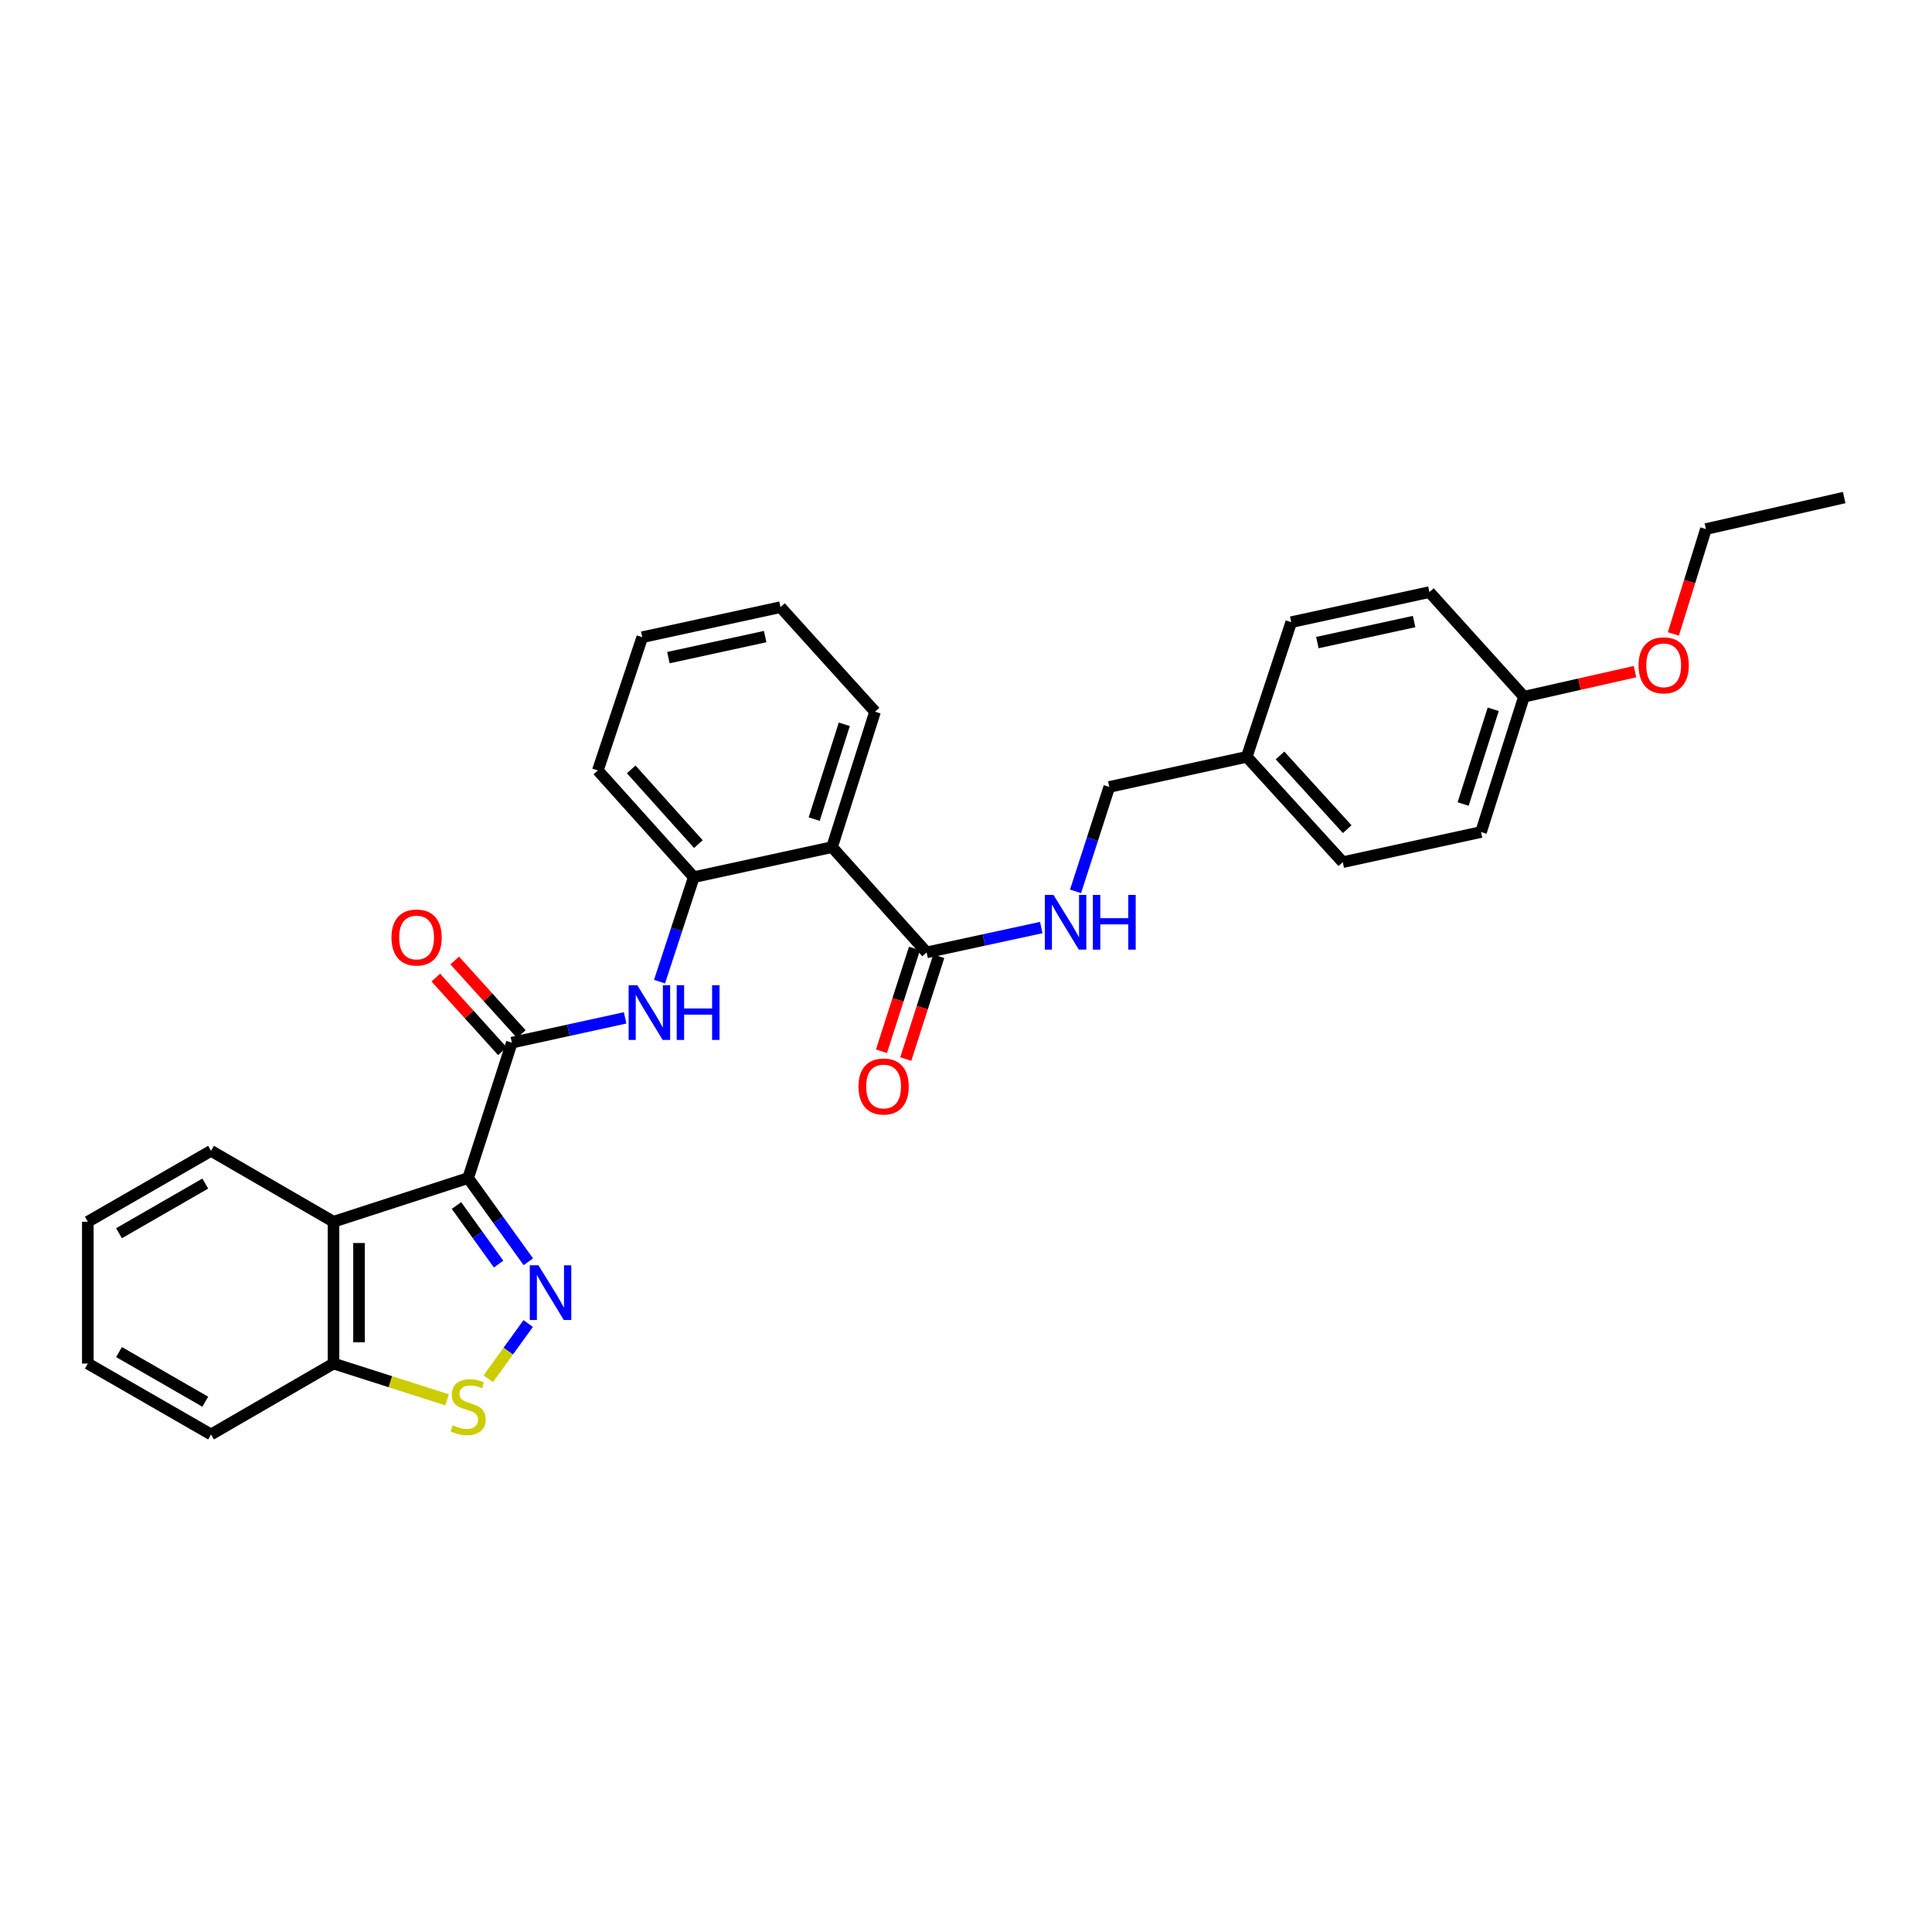 <?xml version='1.0' encoding='iso-8859-1'?>
<svg version='1.1' baseProfile='full'
              xmlns='http://www.w3.org/2000/svg'
                      xmlns:rdkit='http://www.rdkit.org/xml'
                      xmlns:xlink='http://www.w3.org/1999/xlink'
                  xml:space='preserve'
width='1000px' height='1000px' viewBox='0 0 1000 1000'>
<!-- END OF HEADER -->
<rect style='opacity:1.0;fill:#FFFFFF;stroke:none' width='1000' height='1000' x='0' y='0'> </rect>
<path class='bond-0' d='M 242.317,609.76 L 257.89,631.425' style='fill:none;fill-rule:evenodd;stroke:#000000;stroke-width:6px;stroke-linecap:butt;stroke-linejoin:miter;stroke-opacity:1' />
<path class='bond-0' d='M 257.89,631.425 L 273.464,653.091' style='fill:none;fill-rule:evenodd;stroke:#0000FF;stroke-width:6px;stroke-linecap:butt;stroke-linejoin:miter;stroke-opacity:1' />
<path class='bond-0' d='M 236.268,623.966 L 247.169,639.132' style='fill:none;fill-rule:evenodd;stroke:#000000;stroke-width:6px;stroke-linecap:butt;stroke-linejoin:miter;stroke-opacity:1' />
<path class='bond-0' d='M 247.169,639.132 L 258.071,654.298' style='fill:none;fill-rule:evenodd;stroke:#0000FF;stroke-width:6px;stroke-linecap:butt;stroke-linejoin:miter;stroke-opacity:1' />
<path class='bond-1' d='M 242.317,609.76 L 264.93,539.675' style='fill:none;fill-rule:evenodd;stroke:#000000;stroke-width:6px;stroke-linecap:butt;stroke-linejoin:miter;stroke-opacity:1' />
<path class='bond-2' d='M 242.317,609.76 L 172.628,632.373' style='fill:none;fill-rule:evenodd;stroke:#000000;stroke-width:6px;stroke-linecap:butt;stroke-linejoin:miter;stroke-opacity:1' />
<path class='bond-3' d='M 273.397,685.056 L 263.06,699.349' style='fill:none;fill-rule:evenodd;stroke:#0000FF;stroke-width:6px;stroke-linecap:butt;stroke-linejoin:miter;stroke-opacity:1' />
<path class='bond-3' d='M 263.06,699.349 L 252.723,713.641' style='fill:none;fill-rule:evenodd;stroke:#CCCC00;stroke-width:6px;stroke-linecap:butt;stroke-linejoin:miter;stroke-opacity:1' />
<path class='bond-5' d='M 264.93,539.675 L 294.246,533.262' style='fill:none;fill-rule:evenodd;stroke:#000000;stroke-width:6px;stroke-linecap:butt;stroke-linejoin:miter;stroke-opacity:1' />
<path class='bond-5' d='M 294.246,533.262 L 323.561,526.85' style='fill:none;fill-rule:evenodd;stroke:#0000FF;stroke-width:6px;stroke-linecap:butt;stroke-linejoin:miter;stroke-opacity:1' />
<path class='bond-10' d='M 269.826,535.246 L 252.592,516.194' style='fill:none;fill-rule:evenodd;stroke:#000000;stroke-width:6px;stroke-linecap:butt;stroke-linejoin:miter;stroke-opacity:1' />
<path class='bond-10' d='M 252.592,516.194 L 235.358,497.143' style='fill:none;fill-rule:evenodd;stroke:#FF0000;stroke-width:6px;stroke-linecap:butt;stroke-linejoin:miter;stroke-opacity:1' />
<path class='bond-10' d='M 260.035,544.103 L 242.801,525.051' style='fill:none;fill-rule:evenodd;stroke:#000000;stroke-width:6px;stroke-linecap:butt;stroke-linejoin:miter;stroke-opacity:1' />
<path class='bond-10' d='M 242.801,525.051 L 225.567,506' style='fill:none;fill-rule:evenodd;stroke:#FF0000;stroke-width:6px;stroke-linecap:butt;stroke-linejoin:miter;stroke-opacity:1' />
<path class='bond-8' d='M 172.628,632.373 L 172.628,705.767' style='fill:none;fill-rule:evenodd;stroke:#000000;stroke-width:6px;stroke-linecap:butt;stroke-linejoin:miter;stroke-opacity:1' />
<path class='bond-8' d='M 185.83,643.382 L 185.83,694.758' style='fill:none;fill-rule:evenodd;stroke:#000000;stroke-width:6px;stroke-linecap:butt;stroke-linejoin:miter;stroke-opacity:1' />
<path class='bond-16' d='M 172.628,632.373 L 109.232,595.669' style='fill:none;fill-rule:evenodd;stroke:#000000;stroke-width:6px;stroke-linecap:butt;stroke-linejoin:miter;stroke-opacity:1' />
<path class='bond-30' d='M 231.408,724.543 L 202.018,715.155' style='fill:none;fill-rule:evenodd;stroke:#CCCC00;stroke-width:6px;stroke-linecap:butt;stroke-linejoin:miter;stroke-opacity:1' />
<path class='bond-30' d='M 202.018,715.155 L 172.628,705.767' style='fill:none;fill-rule:evenodd;stroke:#000000;stroke-width:6px;stroke-linecap:butt;stroke-linejoin:miter;stroke-opacity:1' />
<path class='bond-4' d='M 430.67,438.467 L 359.103,454.017' style='fill:none;fill-rule:evenodd;stroke:#000000;stroke-width:6px;stroke-linecap:butt;stroke-linejoin:miter;stroke-opacity:1' />
<path class='bond-6' d='M 430.67,438.467 L 479.616,492.951' style='fill:none;fill-rule:evenodd;stroke:#000000;stroke-width:6px;stroke-linecap:butt;stroke-linejoin:miter;stroke-opacity:1' />
<path class='bond-15' d='M 430.67,438.467 L 452.924,368.382' style='fill:none;fill-rule:evenodd;stroke:#000000;stroke-width:6px;stroke-linecap:butt;stroke-linejoin:miter;stroke-opacity:1' />
<path class='bond-15' d='M 421.425,423.959 L 437.003,374.899' style='fill:none;fill-rule:evenodd;stroke:#000000;stroke-width:6px;stroke-linecap:butt;stroke-linejoin:miter;stroke-opacity:1' />
<path class='bond-7' d='M 341.371,508.099 L 350.237,481.058' style='fill:none;fill-rule:evenodd;stroke:#0000FF;stroke-width:6px;stroke-linecap:butt;stroke-linejoin:miter;stroke-opacity:1' />
<path class='bond-7' d='M 350.237,481.058 L 359.103,454.017' style='fill:none;fill-rule:evenodd;stroke:#000000;stroke-width:6px;stroke-linecap:butt;stroke-linejoin:miter;stroke-opacity:1' />
<path class='bond-9' d='M 479.616,492.951 L 509.286,486.524' style='fill:none;fill-rule:evenodd;stroke:#000000;stroke-width:6px;stroke-linecap:butt;stroke-linejoin:miter;stroke-opacity:1' />
<path class='bond-9' d='M 509.286,486.524 L 538.956,480.097' style='fill:none;fill-rule:evenodd;stroke:#0000FF;stroke-width:6px;stroke-linecap:butt;stroke-linejoin:miter;stroke-opacity:1' />
<path class='bond-11' d='M 473.331,490.933 L 464.791,517.531' style='fill:none;fill-rule:evenodd;stroke:#000000;stroke-width:6px;stroke-linecap:butt;stroke-linejoin:miter;stroke-opacity:1' />
<path class='bond-11' d='M 464.791,517.531 L 456.251,544.13' style='fill:none;fill-rule:evenodd;stroke:#FF0000;stroke-width:6px;stroke-linecap:butt;stroke-linejoin:miter;stroke-opacity:1' />
<path class='bond-11' d='M 485.902,494.969 L 477.362,521.567' style='fill:none;fill-rule:evenodd;stroke:#000000;stroke-width:6px;stroke-linecap:butt;stroke-linejoin:miter;stroke-opacity:1' />
<path class='bond-11' d='M 477.362,521.567 L 468.822,548.166' style='fill:none;fill-rule:evenodd;stroke:#FF0000;stroke-width:6px;stroke-linecap:butt;stroke-linejoin:miter;stroke-opacity:1' />
<path class='bond-22' d='M 359.103,454.017 L 309.446,398.778' style='fill:none;fill-rule:evenodd;stroke:#000000;stroke-width:6px;stroke-linecap:butt;stroke-linejoin:miter;stroke-opacity:1' />
<path class='bond-22' d='M 361.473,436.905 L 326.713,398.237' style='fill:none;fill-rule:evenodd;stroke:#000000;stroke-width:6px;stroke-linecap:butt;stroke-linejoin:miter;stroke-opacity:1' />
<path class='bond-23' d='M 172.628,705.767 L 109.232,742.471' style='fill:none;fill-rule:evenodd;stroke:#000000;stroke-width:6px;stroke-linecap:butt;stroke-linejoin:miter;stroke-opacity:1' />
<path class='bond-12' d='M 556.703,461.371 L 565.433,434.344' style='fill:none;fill-rule:evenodd;stroke:#0000FF;stroke-width:6px;stroke-linecap:butt;stroke-linejoin:miter;stroke-opacity:1' />
<path class='bond-12' d='M 565.433,434.344 L 574.163,407.316' style='fill:none;fill-rule:evenodd;stroke:#000000;stroke-width:6px;stroke-linecap:butt;stroke-linejoin:miter;stroke-opacity:1' />
<path class='bond-13' d='M 574.163,407.316 L 645.327,391.736' style='fill:none;fill-rule:evenodd;stroke:#000000;stroke-width:6px;stroke-linecap:butt;stroke-linejoin:miter;stroke-opacity:1' />
<path class='bond-17' d='M 645.327,391.736 L 668.337,322.033' style='fill:none;fill-rule:evenodd;stroke:#000000;stroke-width:6px;stroke-linecap:butt;stroke-linejoin:miter;stroke-opacity:1' />
<path class='bond-18' d='M 645.327,391.736 L 695.014,446.25' style='fill:none;fill-rule:evenodd;stroke:#000000;stroke-width:6px;stroke-linecap:butt;stroke-linejoin:miter;stroke-opacity:1' />
<path class='bond-18' d='M 662.538,391.02 L 697.318,429.179' style='fill:none;fill-rule:evenodd;stroke:#000000;stroke-width:6px;stroke-linecap:butt;stroke-linejoin:miter;stroke-opacity:1' />
<path class='bond-14' d='M 788.805,360.614 L 766.573,430.656' style='fill:none;fill-rule:evenodd;stroke:#000000;stroke-width:6px;stroke-linecap:butt;stroke-linejoin:miter;stroke-opacity:1' />
<path class='bond-14' d='M 772.886,367.126 L 757.324,416.155' style='fill:none;fill-rule:evenodd;stroke:#000000;stroke-width:6px;stroke-linecap:butt;stroke-linejoin:miter;stroke-opacity:1' />
<path class='bond-21' d='M 788.805,360.614 L 817.536,354.127' style='fill:none;fill-rule:evenodd;stroke:#000000;stroke-width:6px;stroke-linecap:butt;stroke-linejoin:miter;stroke-opacity:1' />
<path class='bond-21' d='M 817.536,354.127 L 846.267,347.64' style='fill:none;fill-rule:evenodd;stroke:#FF0000;stroke-width:6px;stroke-linecap:butt;stroke-linejoin:miter;stroke-opacity:1' />
<path class='bond-33' d='M 788.805,360.614 L 739.859,306.475' style='fill:none;fill-rule:evenodd;stroke:#000000;stroke-width:6px;stroke-linecap:butt;stroke-linejoin:miter;stroke-opacity:1' />
<path class='bond-32' d='M 452.924,368.382 L 403.978,314.265' style='fill:none;fill-rule:evenodd;stroke:#000000;stroke-width:6px;stroke-linecap:butt;stroke-linejoin:miter;stroke-opacity:1' />
<path class='bond-26' d='M 109.232,595.669 L 45.455,632.373' style='fill:none;fill-rule:evenodd;stroke:#000000;stroke-width:6px;stroke-linecap:butt;stroke-linejoin:miter;stroke-opacity:1' />
<path class='bond-26' d='M 106.251,612.618 L 61.607,638.311' style='fill:none;fill-rule:evenodd;stroke:#000000;stroke-width:6px;stroke-linecap:butt;stroke-linejoin:miter;stroke-opacity:1' />
<path class='bond-19' d='M 668.337,322.033 L 739.859,306.475' style='fill:none;fill-rule:evenodd;stroke:#000000;stroke-width:6px;stroke-linecap:butt;stroke-linejoin:miter;stroke-opacity:1' />
<path class='bond-19' d='M 681.871,332.6 L 731.937,321.71' style='fill:none;fill-rule:evenodd;stroke:#000000;stroke-width:6px;stroke-linecap:butt;stroke-linejoin:miter;stroke-opacity:1' />
<path class='bond-20' d='M 695.014,446.25 L 766.573,430.656' style='fill:none;fill-rule:evenodd;stroke:#000000;stroke-width:6px;stroke-linecap:butt;stroke-linejoin:miter;stroke-opacity:1' />
<path class='bond-24' d='M 866.136,328.123 L 874.557,300.986' style='fill:none;fill-rule:evenodd;stroke:#FF0000;stroke-width:6px;stroke-linecap:butt;stroke-linejoin:miter;stroke-opacity:1' />
<path class='bond-24' d='M 874.557,300.986 L 882.979,273.85' style='fill:none;fill-rule:evenodd;stroke:#000000;stroke-width:6px;stroke-linecap:butt;stroke-linejoin:miter;stroke-opacity:1' />
<path class='bond-27' d='M 309.446,398.778 L 332.426,329.815' style='fill:none;fill-rule:evenodd;stroke:#000000;stroke-width:6px;stroke-linecap:butt;stroke-linejoin:miter;stroke-opacity:1' />
<path class='bond-31' d='M 109.232,742.471 L 45.455,705.767' style='fill:none;fill-rule:evenodd;stroke:#000000;stroke-width:6px;stroke-linecap:butt;stroke-linejoin:miter;stroke-opacity:1' />
<path class='bond-31' d='M 106.251,725.522 L 61.607,699.829' style='fill:none;fill-rule:evenodd;stroke:#000000;stroke-width:6px;stroke-linecap:butt;stroke-linejoin:miter;stroke-opacity:1' />
<path class='bond-28' d='M 882.979,273.85 L 954.545,257.529' style='fill:none;fill-rule:evenodd;stroke:#000000;stroke-width:6px;stroke-linecap:butt;stroke-linejoin:miter;stroke-opacity:1' />
<path class='bond-25' d='M 403.978,314.265 L 332.426,329.815' style='fill:none;fill-rule:evenodd;stroke:#000000;stroke-width:6px;stroke-linecap:butt;stroke-linejoin:miter;stroke-opacity:1' />
<path class='bond-25' d='M 396.049,329.499 L 345.963,340.384' style='fill:none;fill-rule:evenodd;stroke:#000000;stroke-width:6px;stroke-linecap:butt;stroke-linejoin:miter;stroke-opacity:1' />
<path class='bond-29' d='M 45.455,632.373 L 45.455,705.767' style='fill:none;fill-rule:evenodd;stroke:#000000;stroke-width:6px;stroke-linecap:butt;stroke-linejoin:miter;stroke-opacity:1' />
<path  class='atom-1' d='M 278.695 654.917
L 287.975 669.917
Q 288.895 671.397, 290.375 674.077
Q 291.855 676.757, 291.935 676.917
L 291.935 654.917
L 295.695 654.917
L 295.695 683.237
L 291.815 683.237
L 281.855 666.837
Q 280.695 664.917, 279.455 662.717
Q 278.255 660.517, 277.895 659.837
L 277.895 683.237
L 274.215 683.237
L 274.215 654.917
L 278.695 654.917
' fill='#0000FF'/>
<path  class='atom-4' d='M 234.317 737.748
Q 234.637 737.868, 235.957 738.428
Q 237.277 738.988, 238.717 739.348
Q 240.197 739.668, 241.637 739.668
Q 244.317 739.668, 245.877 738.388
Q 247.437 737.068, 247.437 734.788
Q 247.437 733.228, 246.637 732.268
Q 245.877 731.308, 244.677 730.788
Q 243.477 730.268, 241.477 729.668
Q 238.957 728.908, 237.437 728.188
Q 235.957 727.468, 234.877 725.948
Q 233.837 724.428, 233.837 721.868
Q 233.837 718.308, 236.237 716.108
Q 238.677 713.908, 243.477 713.908
Q 246.757 713.908, 250.477 715.468
L 249.557 718.548
Q 246.157 717.148, 243.597 717.148
Q 240.837 717.148, 239.317 718.308
Q 237.797 719.428, 237.837 721.388
Q 237.837 722.908, 238.597 723.828
Q 239.397 724.748, 240.517 725.268
Q 241.677 725.788, 243.597 726.388
Q 246.157 727.188, 247.677 727.988
Q 249.197 728.788, 250.277 730.428
Q 251.397 732.028, 251.397 734.788
Q 251.397 738.708, 248.757 740.828
Q 246.157 742.908, 241.797 742.908
Q 239.277 742.908, 237.357 742.348
Q 235.477 741.828, 233.237 740.908
L 234.317 737.748
' fill='#CCCC00'/>
<path  class='atom-6' d='M 329.863 509.943
L 339.143 524.943
Q 340.063 526.423, 341.543 529.103
Q 343.023 531.783, 343.103 531.943
L 343.103 509.943
L 346.863 509.943
L 346.863 538.263
L 342.983 538.263
L 333.023 521.863
Q 331.863 519.943, 330.623 517.743
Q 329.423 515.543, 329.063 514.863
L 329.063 538.263
L 325.383 538.263
L 325.383 509.943
L 329.863 509.943
' fill='#0000FF'/>
<path  class='atom-6' d='M 350.263 509.943
L 354.103 509.943
L 354.103 521.983
L 368.583 521.983
L 368.583 509.943
L 372.423 509.943
L 372.423 538.263
L 368.583 538.263
L 368.583 525.183
L 354.103 525.183
L 354.103 538.263
L 350.263 538.263
L 350.263 509.943
' fill='#0000FF'/>
<path  class='atom-10' d='M 545.275 463.212
L 554.555 478.212
Q 555.475 479.692, 556.955 482.372
Q 558.435 485.052, 558.515 485.212
L 558.515 463.212
L 562.275 463.212
L 562.275 491.532
L 558.395 491.532
L 548.435 475.132
Q 547.275 473.212, 546.035 471.012
Q 544.835 468.812, 544.475 468.132
L 544.475 491.532
L 540.795 491.532
L 540.795 463.212
L 545.275 463.212
' fill='#0000FF'/>
<path  class='atom-10' d='M 565.675 463.212
L 569.515 463.212
L 569.515 475.252
L 583.995 475.252
L 583.995 463.212
L 587.835 463.212
L 587.835 491.532
L 583.995 491.532
L 583.995 478.452
L 569.515 478.452
L 569.515 491.532
L 565.675 491.532
L 565.675 463.212
' fill='#0000FF'/>
<path  class='atom-11' d='M 202.625 485.249
Q 202.625 478.449, 205.985 474.649
Q 209.345 470.849, 215.625 470.849
Q 221.905 470.849, 225.265 474.649
Q 228.625 478.449, 228.625 485.249
Q 228.625 492.129, 225.225 496.049
Q 221.825 499.929, 215.625 499.929
Q 209.385 499.929, 205.985 496.049
Q 202.625 492.169, 202.625 485.249
M 215.625 496.729
Q 219.945 496.729, 222.265 493.849
Q 224.625 490.929, 224.625 485.249
Q 224.625 479.689, 222.265 476.889
Q 219.945 474.049, 215.625 474.049
Q 211.305 474.049, 208.945 476.849
Q 206.625 479.649, 206.625 485.249
Q 206.625 490.969, 208.945 493.849
Q 211.305 496.729, 215.625 496.729
' fill='#FF0000'/>
<path  class='atom-12' d='M 444.355 562.368
Q 444.355 555.568, 447.715 551.768
Q 451.075 547.968, 457.355 547.968
Q 463.635 547.968, 466.995 551.768
Q 470.355 555.568, 470.355 562.368
Q 470.355 569.248, 466.955 573.168
Q 463.555 577.048, 457.355 577.048
Q 451.115 577.048, 447.715 573.168
Q 444.355 569.288, 444.355 562.368
M 457.355 573.848
Q 461.675 573.848, 463.995 570.968
Q 466.355 568.048, 466.355 562.368
Q 466.355 556.808, 463.995 554.008
Q 461.675 551.168, 457.355 551.168
Q 453.035 551.168, 450.675 553.968
Q 448.355 556.768, 448.355 562.368
Q 448.355 568.088, 450.675 570.968
Q 453.035 573.848, 457.355 573.848
' fill='#FF0000'/>
<path  class='atom-22' d='M 848.12 344.367
Q 848.12 337.567, 851.48 333.767
Q 854.84 329.967, 861.12 329.967
Q 867.4 329.967, 870.76 333.767
Q 874.12 337.567, 874.12 344.367
Q 874.12 351.247, 870.72 355.167
Q 867.32 359.047, 861.12 359.047
Q 854.88 359.047, 851.48 355.167
Q 848.12 351.287, 848.12 344.367
M 861.12 355.847
Q 865.44 355.847, 867.76 352.967
Q 870.12 350.047, 870.12 344.367
Q 870.12 338.807, 867.76 336.007
Q 865.44 333.167, 861.12 333.167
Q 856.8 333.167, 854.44 335.967
Q 852.12 338.767, 852.12 344.367
Q 852.12 350.087, 854.44 352.967
Q 856.8 355.847, 861.12 355.847
' fill='#FF0000'/>
</svg>
